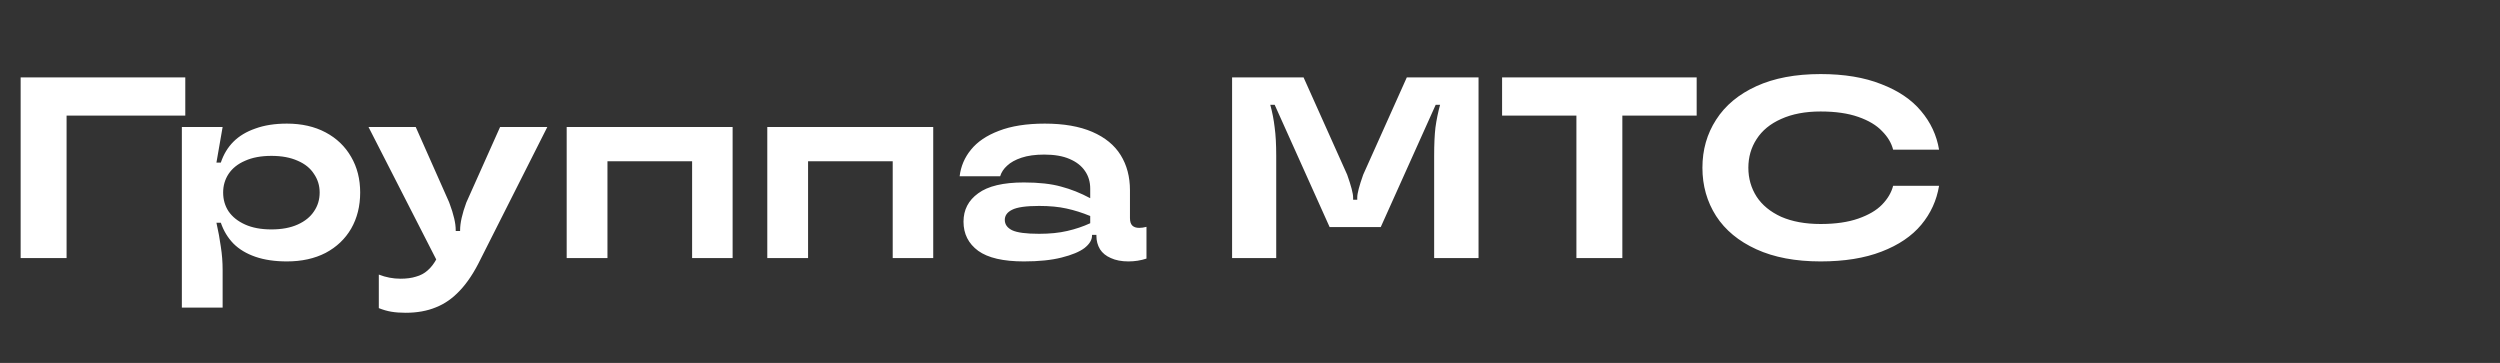 <svg width="310" height="45" viewBox="0 0 310 45" fill="none" xmlns="http://www.w3.org/2000/svg">
<rect x="0" y="0" width="310" height="45" fill="#333333" stroke="none"/>
<g clip-path="url(#clip0_233_1046)">
<path d="M2.56 32V9.6H22.976V14.336H8.256V32H2.56ZM22.55 38.144V15.744H27.606L26.838 20.16H27.382C27.724 19.136 28.246 18.272 28.95 17.568C29.654 16.864 30.561 16.32 31.67 15.936C32.78 15.531 34.081 15.328 35.574 15.328C37.409 15.328 39.009 15.691 40.374 16.416C41.74 17.141 42.796 18.155 43.542 19.456C44.289 20.736 44.662 22.208 44.662 23.872C44.662 25.557 44.289 27.051 43.542 28.352C42.796 29.632 41.74 30.635 40.374 31.36C39.009 32.064 37.409 32.416 35.574 32.416C34.081 32.416 32.78 32.224 31.67 31.84C30.561 31.456 29.654 30.912 28.95 30.208C28.246 29.483 27.724 28.619 27.382 27.616H26.838C27.073 28.661 27.254 29.653 27.382 30.592C27.532 31.531 27.606 32.491 27.606 33.472V38.144H22.55ZM33.654 28.448C34.934 28.448 36.022 28.245 36.918 27.84C37.814 27.435 38.486 26.891 38.934 26.208C39.404 25.525 39.638 24.747 39.638 23.872C39.638 23.019 39.404 22.251 38.934 21.568C38.486 20.864 37.814 20.32 36.918 19.936C36.022 19.531 34.934 19.328 33.654 19.328C32.374 19.328 31.286 19.531 30.39 19.936C29.494 20.32 28.812 20.864 28.342 21.568C27.894 22.251 27.67 23.019 27.67 23.872C27.67 24.747 27.894 25.525 28.342 26.208C28.812 26.891 29.494 27.435 30.39 27.84C31.286 28.245 32.374 28.448 33.654 28.448ZM50.301 38.784C49.639 38.784 49.053 38.741 48.541 38.656C48.029 38.571 47.506 38.421 46.973 38.208V34.048C47.847 34.389 48.743 34.56 49.661 34.56C50.407 34.56 51.047 34.475 51.581 34.304C52.135 34.155 52.615 33.899 53.021 33.536C53.447 33.173 53.831 32.672 54.173 32.032L54.973 30.624L54.461 32.896L45.693 15.744H51.549L55.709 25.12C55.709 25.141 55.709 25.163 55.709 25.184C55.73 25.184 55.741 25.195 55.741 25.216C55.997 25.899 56.189 26.517 56.317 27.072C56.445 27.605 56.509 28.096 56.509 28.544V28.64H57.053V28.544C57.053 27.648 57.309 26.507 57.821 25.12L62.013 15.744H67.869L59.581 32.16C58.791 33.781 57.938 35.072 57.021 36.032C56.125 36.992 55.133 37.685 54.045 38.112C52.957 38.56 51.709 38.784 50.301 38.784ZM70.269 32V15.744H90.845V32H85.821V20H75.325V32H70.269ZM95.144 32V15.744H115.72V32H110.696V20H100.2V32H95.144ZM126.963 32.416C124.403 32.416 122.515 31.979 121.299 31.104C120.083 30.208 119.475 29.003 119.475 27.488C119.475 26.016 120.083 24.843 121.299 23.968C122.515 23.072 124.403 22.624 126.963 22.624C128.819 22.624 130.355 22.795 131.571 23.136C132.787 23.456 133.992 23.936 135.187 24.576V23.392C135.187 22.56 134.974 21.835 134.547 21.216C134.12 20.576 133.48 20.075 132.627 19.712C131.795 19.349 130.75 19.168 129.491 19.168C128.382 19.168 127.443 19.296 126.675 19.552C125.907 19.808 125.31 20.139 124.883 20.544C124.456 20.928 124.168 21.365 124.019 21.856H118.995C119.144 20.619 119.614 19.52 120.403 18.56C121.192 17.579 122.344 16.8 123.859 16.224C125.395 15.627 127.294 15.328 129.555 15.328C131.902 15.328 133.864 15.669 135.443 16.352C137.022 17.035 138.195 17.995 138.963 19.232C139.731 20.469 140.115 21.92 140.115 23.584V27.04C140.115 27.467 140.211 27.776 140.403 27.968C140.595 28.16 140.883 28.256 141.267 28.256C141.544 28.256 141.843 28.213 142.163 28.128V32.064C141.459 32.299 140.712 32.416 139.923 32.416C139.07 32.416 138.344 32.277 137.747 32C137.15 31.744 136.702 31.381 136.403 30.912C136.104 30.421 135.955 29.867 135.955 29.248V29.12H135.411V29.216C135.411 29.749 135.102 30.261 134.483 30.752C133.864 31.221 132.915 31.616 131.635 31.936C130.376 32.256 128.819 32.416 126.963 32.416ZM128.851 28.992C130.174 28.992 131.336 28.875 132.339 28.64C133.363 28.405 134.312 28.085 135.187 27.68V26.784C134.206 26.379 133.224 26.069 132.243 25.856C131.283 25.643 130.152 25.536 128.851 25.536C127.23 25.536 126.11 25.696 125.491 26.016C124.894 26.315 124.595 26.731 124.595 27.264C124.595 27.819 124.894 28.245 125.491 28.544C126.11 28.843 127.23 28.992 128.851 28.992ZM152.779 32V9.6H161.643L167.051 21.664C167.541 23.051 167.787 23.989 167.787 24.48V24.768H168.299V24.48C168.299 23.989 168.544 23.051 169.035 21.664L174.443 9.6H183.339V32H177.835V19.328C177.835 17.899 177.888 16.725 177.995 15.808C178.123 14.869 178.315 13.931 178.571 12.992H178.027L171.211 28.16H164.875L158.059 12.992H157.515C157.771 13.931 157.952 14.869 158.059 15.808C158.187 16.725 158.251 17.899 158.251 19.328V32H152.779ZM195.475 32V14.336H186.259V9.6H210.387V14.336H201.171V32H195.475ZM225.756 32.416C222.641 32.416 219.985 31.915 217.788 30.912C215.591 29.909 213.927 28.533 212.796 26.784C211.665 25.013 211.1 23.019 211.1 20.8C211.1 18.581 211.665 16.597 212.796 14.848C213.927 13.077 215.591 11.691 217.788 10.688C219.985 9.685 222.641 9.184 225.756 9.184C228.679 9.184 231.185 9.6 233.276 10.432C235.388 11.243 237.031 12.352 238.204 13.76C239.399 15.168 240.145 16.768 240.444 18.56H234.748C234.535 17.728 234.076 16.96 233.372 16.256C232.689 15.531 231.708 14.944 230.428 14.496C229.148 14.048 227.591 13.824 225.756 13.824C223.857 13.824 222.225 14.133 220.86 14.752C219.516 15.349 218.503 16.181 217.82 17.248C217.137 18.293 216.796 19.477 216.796 20.8C216.796 22.123 217.137 23.317 217.82 24.384C218.503 25.429 219.516 26.261 220.86 26.88C222.225 27.477 223.857 27.776 225.756 27.776C227.591 27.776 229.148 27.552 230.428 27.104C231.708 26.656 232.689 26.08 233.372 25.376C234.076 24.651 234.535 23.872 234.748 23.04H240.444C240.145 24.853 239.409 26.464 238.236 27.872C237.063 29.28 235.42 30.389 233.308 31.2C231.217 32.011 228.7 32.416 225.756 32.416Z" fill="white"/>
</g>
<defs>
<clipPath id="clip0_233_1046">
<rect width="310" height="45" fill="white"/>
</clipPath>
</defs>
</svg>

